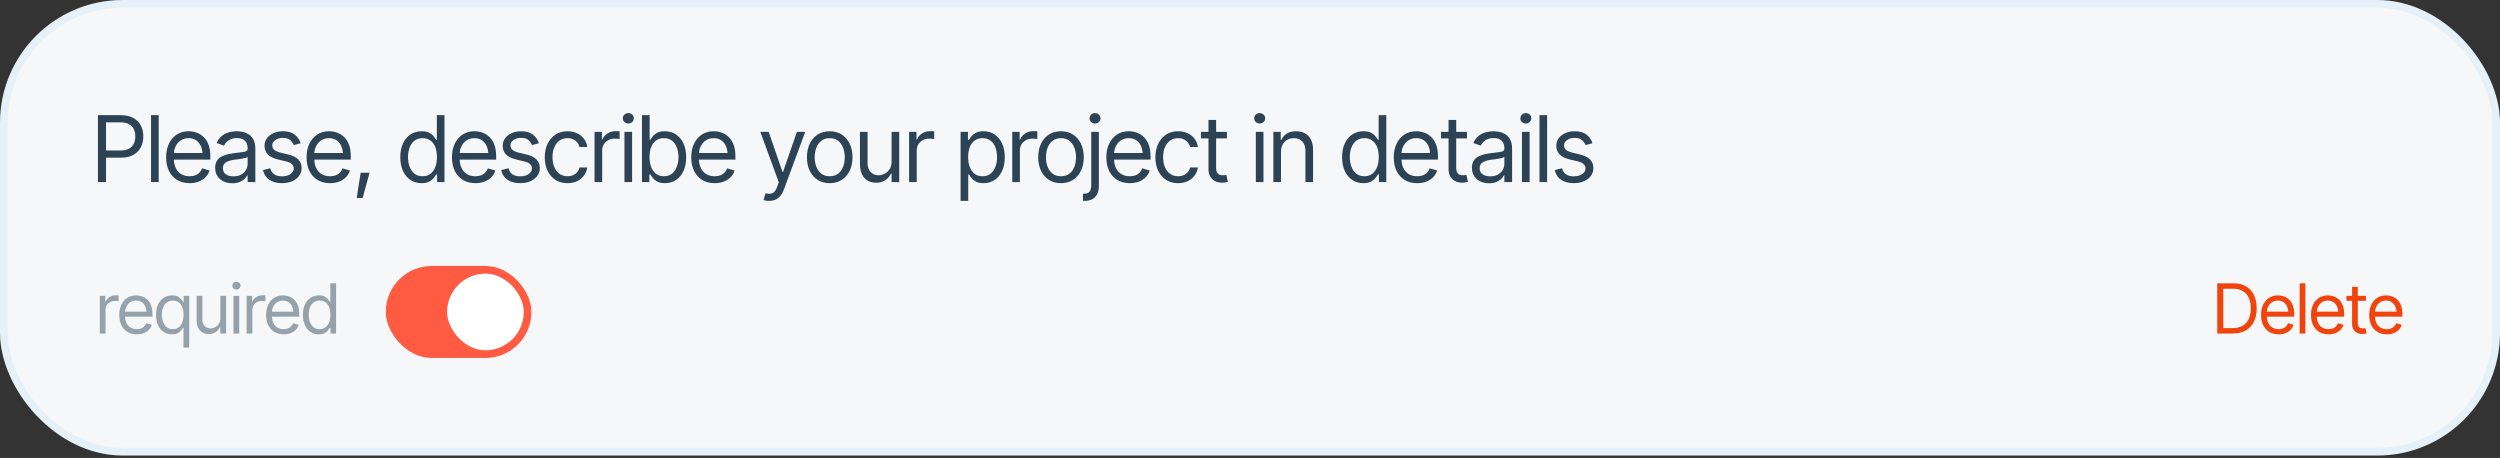 <?xml version="1.0" encoding="UTF-8"?> <svg xmlns="http://www.w3.org/2000/svg" width="333" height="61" viewBox="0 0 333 61" fill="none"><rect x="0" y="0" width="333" height="61" fill="#333333" stroke="none"/><rect x="0.511" y="0.511" width="331.979" height="59.659" rx="15.83" fill="#F5F7F9"></rect><rect x="0.511" y="0.511" width="331.979" height="59.659" rx="15.83" stroke="#E4F1F8" stroke-width="1.021"></rect><path d="M13.045 24.255V15.339H16.061C16.759 15.339 17.33 15.465 17.773 15.716C18.219 15.967 18.55 16.307 18.766 16.733C18.981 17.16 19.089 17.637 19.089 18.164C19.089 18.686 18.981 19.163 18.766 19.594C18.555 20.025 18.225 20.368 17.779 20.623C17.336 20.874 16.767 21 16.073 21H13.919V20.043H16.037C16.516 20.043 16.901 19.961 17.192 19.797C17.483 19.634 17.695 19.41 17.826 19.127C17.958 18.84 18.024 18.519 18.024 18.164C18.024 17.805 17.958 17.485 17.826 17.206C17.695 16.923 17.481 16.702 17.186 16.542C16.895 16.378 16.508 16.297 16.025 16.297H14.122V24.255H13.045ZM21.136 15.339V24.255H20.118V15.339H21.136ZM25.253 24.399C24.61 24.399 24.054 24.255 23.583 23.968C23.116 23.681 22.757 23.28 22.506 22.765C22.255 22.247 22.129 21.646 22.129 20.964C22.129 20.278 22.253 19.674 22.5 19.151C22.747 18.628 23.094 18.22 23.541 17.924C23.992 17.629 24.519 17.482 25.121 17.482C25.468 17.482 25.813 17.539 26.156 17.655C26.499 17.771 26.811 17.958 27.09 18.218C27.373 18.477 27.598 18.82 27.766 19.247C27.933 19.674 28.017 20.198 28.017 20.82V21.263H22.859V20.378H27.461L26.988 20.713C26.988 20.266 26.918 19.869 26.779 19.522C26.639 19.175 26.43 18.902 26.15 18.702C25.875 18.503 25.532 18.403 25.121 18.403C24.71 18.403 24.357 18.505 24.062 18.708C23.771 18.908 23.547 19.169 23.392 19.492C23.236 19.815 23.158 20.162 23.158 20.533V21.12C23.158 21.626 23.246 22.055 23.422 22.406C23.597 22.757 23.842 23.025 24.158 23.208C24.473 23.388 24.838 23.477 25.253 23.477C25.52 23.477 25.763 23.44 25.983 23.364C26.202 23.284 26.392 23.166 26.551 23.011C26.711 22.851 26.832 22.656 26.916 22.424L27.91 22.712C27.806 23.047 27.63 23.342 27.383 23.597C27.14 23.849 26.836 24.046 26.473 24.189C26.11 24.329 25.703 24.399 25.253 24.399ZM30.949 24.411C30.526 24.411 30.142 24.331 29.794 24.172C29.447 24.008 29.172 23.773 28.969 23.465C28.765 23.158 28.663 22.787 28.663 22.352C28.663 21.97 28.739 21.66 28.891 21.425C29.043 21.186 29.244 20.998 29.495 20.862C29.751 20.723 30.03 20.619 30.333 20.551C30.64 20.483 30.949 20.43 31.261 20.39C31.668 20.338 31.997 20.298 32.248 20.27C32.503 20.242 32.689 20.194 32.804 20.126C32.924 20.059 32.984 19.943 32.984 19.779V19.743C32.984 19.317 32.866 18.985 32.631 18.75C32.4 18.511 32.047 18.391 31.572 18.391C31.085 18.391 30.702 18.499 30.423 18.714C30.144 18.926 29.948 19.153 29.836 19.396L28.855 19.049C29.03 18.642 29.264 18.325 29.555 18.098C29.85 17.87 30.169 17.711 30.513 17.619C30.86 17.527 31.201 17.482 31.536 17.482C31.751 17.482 31.999 17.507 32.278 17.559C32.557 17.607 32.828 17.711 33.092 17.87C33.359 18.026 33.578 18.263 33.75 18.582C33.925 18.898 34.013 19.321 34.013 19.851V24.255H32.984V23.346H32.936C32.868 23.489 32.753 23.645 32.589 23.813C32.425 23.976 32.208 24.118 31.937 24.237C31.669 24.353 31.34 24.411 30.949 24.411ZM31.105 23.489C31.512 23.489 31.855 23.41 32.134 23.25C32.413 23.09 32.625 22.885 32.769 22.634C32.912 22.378 32.984 22.113 32.984 21.838V20.892C32.94 20.944 32.844 20.992 32.697 21.036C32.553 21.076 32.386 21.112 32.194 21.144C32.007 21.176 31.823 21.203 31.644 21.227C31.464 21.247 31.32 21.263 31.213 21.275C30.945 21.311 30.696 21.369 30.465 21.449C30.233 21.525 30.046 21.638 29.902 21.79C29.763 21.942 29.693 22.149 29.693 22.412C29.693 22.767 29.824 23.037 30.088 23.22C30.355 23.4 30.694 23.489 31.105 23.489ZM40.057 19.073L39.136 19.325C39.048 19.097 38.896 18.882 38.681 18.678C38.469 18.471 38.138 18.367 37.687 18.367C37.281 18.367 36.941 18.463 36.67 18.654C36.399 18.842 36.263 19.077 36.263 19.36C36.263 19.616 36.355 19.819 36.538 19.971C36.726 20.122 37.017 20.246 37.412 20.342L38.406 20.581C39 20.725 39.443 20.946 39.734 21.245C40.029 21.545 40.177 21.926 40.177 22.388C40.177 22.771 40.067 23.114 39.848 23.418C39.628 23.721 39.323 23.96 38.932 24.136C38.541 24.311 38.086 24.399 37.568 24.399C36.886 24.399 36.321 24.249 35.874 23.95C35.431 23.651 35.15 23.218 35.031 22.652L36 22.412C36.092 22.771 36.267 23.041 36.526 23.22C36.79 23.4 37.133 23.489 37.556 23.489C38.031 23.489 38.41 23.388 38.693 23.184C38.98 22.977 39.124 22.731 39.124 22.448C39.124 21.977 38.792 21.662 38.13 21.503L37.017 21.239C36.403 21.092 35.952 20.866 35.665 20.563C35.378 20.26 35.234 19.879 35.234 19.42C35.234 19.041 35.34 18.706 35.551 18.415C35.767 18.124 36.06 17.896 36.431 17.733C36.802 17.565 37.221 17.482 37.687 17.482C38.354 17.482 38.874 17.629 39.249 17.924C39.628 18.215 39.898 18.599 40.057 19.073ZM43.959 24.399C43.316 24.399 42.76 24.255 42.289 23.968C41.822 23.681 41.463 23.28 41.212 22.765C40.961 22.247 40.835 21.646 40.835 20.964C40.835 20.278 40.959 19.674 41.206 19.151C41.453 18.628 41.8 18.22 42.247 17.924C42.698 17.629 43.225 17.482 43.827 17.482C44.174 17.482 44.519 17.539 44.862 17.655C45.205 17.771 45.517 17.958 45.796 18.218C46.079 18.477 46.304 18.82 46.472 19.247C46.639 19.674 46.723 20.198 46.723 20.82V21.263H41.565V20.378H46.167L45.694 20.713C45.694 20.266 45.624 19.869 45.485 19.522C45.345 19.175 45.136 18.902 44.856 18.702C44.581 18.503 44.238 18.403 43.827 18.403C43.416 18.403 43.063 18.505 42.768 18.708C42.477 18.908 42.253 19.169 42.098 19.492C41.942 19.815 41.864 20.162 41.864 20.533V21.12C41.864 21.626 41.952 22.055 42.127 22.406C42.303 22.757 42.548 23.025 42.864 23.208C43.179 23.388 43.544 23.477 43.959 23.477C44.226 23.477 44.469 23.44 44.689 23.364C44.908 23.284 45.098 23.166 45.257 23.011C45.417 22.851 45.538 22.656 45.622 22.424L46.616 22.712C46.512 23.047 46.336 23.342 46.089 23.597C45.846 23.849 45.542 24.046 45.179 24.189C44.816 24.329 44.41 24.399 43.959 24.399ZM47.513 26.374L48.04 23.011H49.225L48.303 26.374H47.513ZM56.154 24.399C55.596 24.399 55.103 24.257 54.676 23.974C54.249 23.691 53.916 23.29 53.677 22.771C53.437 22.249 53.318 21.634 53.318 20.928C53.318 20.226 53.437 19.618 53.677 19.103C53.92 18.584 54.255 18.186 54.682 17.906C55.109 17.623 55.603 17.482 56.166 17.482C56.605 17.482 56.95 17.553 57.201 17.697C57.457 17.84 57.652 18.004 57.788 18.188C57.923 18.367 58.029 18.515 58.105 18.63H58.189V15.339H59.206V24.255H58.224V23.226H58.105C58.029 23.346 57.921 23.499 57.782 23.687C57.642 23.87 57.443 24.036 57.183 24.184C56.928 24.327 56.585 24.399 56.154 24.399ZM56.286 23.477C56.701 23.477 57.05 23.37 57.333 23.154C57.616 22.935 57.832 22.634 57.979 22.251C58.127 21.864 58.201 21.419 58.201 20.916C58.201 20.414 58.129 19.975 57.985 19.6C57.842 19.221 57.626 18.928 57.339 18.72C57.056 18.509 56.705 18.403 56.286 18.403C55.855 18.403 55.496 18.515 55.209 18.738C54.921 18.962 54.706 19.263 54.562 19.642C54.419 20.021 54.347 20.446 54.347 20.916C54.347 21.391 54.419 21.822 54.562 22.209C54.71 22.596 54.927 22.905 55.215 23.136C55.502 23.364 55.859 23.477 56.286 23.477ZM63.323 24.399C62.681 24.399 62.124 24.255 61.653 23.968C61.187 23.681 60.828 23.28 60.576 22.765C60.325 22.247 60.199 21.646 60.199 20.964C60.199 20.278 60.323 19.674 60.57 19.151C60.818 18.628 61.165 18.22 61.611 17.924C62.062 17.629 62.589 17.482 63.191 17.482C63.538 17.482 63.883 17.539 64.227 17.655C64.57 17.771 64.881 17.958 65.16 18.218C65.443 18.477 65.669 18.82 65.836 19.247C66.004 19.674 66.088 20.198 66.088 20.82V21.263H60.929V20.378H65.531L65.058 20.713C65.058 20.266 64.989 19.869 64.849 19.522C64.709 19.175 64.5 18.902 64.221 18.702C63.945 18.503 63.602 18.403 63.191 18.403C62.78 18.403 62.427 18.505 62.132 18.708C61.841 18.908 61.617 19.169 61.462 19.492C61.306 19.815 61.228 20.162 61.228 20.533V21.12C61.228 21.626 61.316 22.055 61.492 22.406C61.667 22.757 61.913 23.025 62.228 23.208C62.543 23.388 62.908 23.477 63.323 23.477C63.59 23.477 63.834 23.44 64.053 23.364C64.272 23.284 64.462 23.166 64.621 23.011C64.781 22.851 64.903 22.656 64.987 22.424L65.98 22.712C65.876 23.047 65.701 23.342 65.453 23.597C65.21 23.849 64.907 24.046 64.544 24.189C64.181 24.329 63.774 24.399 63.323 24.399ZM71.784 19.073L70.863 19.325C70.775 19.097 70.623 18.882 70.408 18.678C70.197 18.471 69.865 18.367 69.415 18.367C69.008 18.367 68.669 18.463 68.397 18.654C68.126 18.842 67.99 19.077 67.99 19.36C67.99 19.616 68.082 19.819 68.266 19.971C68.453 20.122 68.744 20.246 69.139 20.342L70.133 20.581C70.727 20.725 71.17 20.946 71.461 21.245C71.756 21.545 71.904 21.926 71.904 22.388C71.904 22.771 71.794 23.114 71.575 23.418C71.355 23.721 71.05 23.96 70.659 24.136C70.268 24.311 69.814 24.399 69.295 24.399C68.613 24.399 68.048 24.249 67.602 23.95C67.159 23.651 66.877 23.218 66.758 22.652L67.727 22.412C67.819 22.771 67.994 23.041 68.254 23.22C68.517 23.4 68.86 23.489 69.283 23.489C69.758 23.489 70.137 23.388 70.42 23.184C70.707 22.977 70.851 22.731 70.851 22.448C70.851 21.977 70.52 21.662 69.858 21.503L68.744 21.239C68.13 21.092 67.679 20.866 67.392 20.563C67.105 20.26 66.961 19.879 66.961 19.42C66.961 19.041 67.067 18.706 67.278 18.415C67.494 18.124 67.787 17.896 68.158 17.733C68.529 17.565 68.948 17.482 69.415 17.482C70.081 17.482 70.602 17.629 70.977 17.924C71.355 18.215 71.625 18.599 71.784 19.073ZM75.59 24.399C74.968 24.399 74.429 24.251 73.974 23.956C73.524 23.657 73.175 23.248 72.927 22.729C72.684 22.211 72.562 21.618 72.562 20.952C72.562 20.27 72.688 19.67 72.939 19.151C73.191 18.628 73.542 18.22 73.992 17.924C74.447 17.629 74.976 17.482 75.578 17.482C76.049 17.482 76.472 17.569 76.847 17.745C77.226 17.916 77.535 18.16 77.774 18.475C78.018 18.79 78.167 19.157 78.223 19.576H77.194C77.142 19.372 77.048 19.181 76.913 19.001C76.777 18.822 76.597 18.678 76.374 18.571C76.155 18.459 75.893 18.403 75.59 18.403C75.191 18.403 74.842 18.507 74.543 18.714C74.244 18.922 74.01 19.215 73.843 19.594C73.675 19.969 73.591 20.41 73.591 20.916C73.591 21.431 73.673 21.882 73.837 22.269C74 22.652 74.232 22.949 74.531 23.16C74.834 23.372 75.187 23.477 75.59 23.477C75.993 23.477 76.338 23.374 76.625 23.166C76.913 22.955 77.102 22.668 77.194 22.305H78.223C78.167 22.7 78.024 23.055 77.792 23.37C77.565 23.685 77.264 23.936 76.889 24.124C76.518 24.307 76.085 24.399 75.59 24.399ZM79.192 24.255V17.565H80.174V18.582H80.246C80.369 18.251 80.591 17.984 80.91 17.781C81.233 17.573 81.594 17.47 81.993 17.47C82.069 17.47 82.163 17.471 82.274 17.476C82.386 17.476 82.472 17.477 82.532 17.482V18.523C82.496 18.515 82.416 18.503 82.292 18.487C82.169 18.471 82.037 18.463 81.897 18.463C81.574 18.463 81.285 18.531 81.03 18.666C80.774 18.802 80.573 18.987 80.425 19.223C80.282 19.458 80.21 19.727 80.21 20.031V24.255H79.192ZM83.178 24.255V17.565H84.195V24.255H83.178ZM83.692 16.452C83.493 16.452 83.322 16.384 83.178 16.249C83.034 16.113 82.962 15.95 82.962 15.758C82.962 15.567 83.034 15.403 83.178 15.267C83.322 15.132 83.493 15.064 83.692 15.064C83.892 15.064 84.064 15.132 84.207 15.267C84.351 15.403 84.422 15.567 84.422 15.758C84.422 15.95 84.351 16.113 84.207 16.249C84.064 16.384 83.892 16.452 83.692 16.452ZM88.564 24.399C88.137 24.399 87.793 24.327 87.534 24.184C87.275 24.036 87.075 23.87 86.936 23.687C86.796 23.499 86.689 23.346 86.613 23.226H86.493V24.255H85.512V15.339H86.529V18.63H86.613C86.689 18.515 86.794 18.367 86.93 18.188C87.066 18.004 87.261 17.84 87.516 17.697C87.772 17.553 88.117 17.482 88.552 17.482C89.114 17.482 89.609 17.623 90.035 17.906C90.462 18.186 90.796 18.584 91.035 19.103C91.278 19.618 91.4 20.226 91.4 20.928C91.4 21.634 91.28 22.249 91.041 22.771C90.802 23.29 90.468 23.691 90.041 23.974C89.615 24.257 89.122 24.399 88.564 24.399ZM88.432 23.477C88.859 23.477 89.216 23.364 89.503 23.136C89.79 22.905 90.006 22.596 90.149 22.209C90.297 21.822 90.371 21.391 90.371 20.916C90.371 20.446 90.299 20.021 90.155 19.642C90.012 19.263 89.796 18.962 89.509 18.738C89.226 18.515 88.867 18.403 88.432 18.403C88.013 18.403 87.662 18.509 87.379 18.72C87.095 18.928 86.88 19.221 86.732 19.6C86.589 19.975 86.517 20.414 86.517 20.916C86.517 21.419 86.591 21.864 86.738 22.251C86.886 22.634 87.101 22.935 87.385 23.154C87.672 23.37 88.021 23.477 88.432 23.477ZM95.194 24.399C94.552 24.399 93.995 24.255 93.524 23.968C93.058 23.681 92.698 23.28 92.447 22.765C92.196 22.247 92.07 21.646 92.07 20.964C92.07 20.278 92.194 19.674 92.441 19.151C92.688 18.628 93.035 18.22 93.482 17.924C93.933 17.629 94.46 17.482 95.062 17.482C95.409 17.482 95.754 17.539 96.097 17.655C96.44 17.771 96.752 17.958 97.031 18.218C97.314 18.477 97.54 18.82 97.707 19.247C97.875 19.674 97.958 20.198 97.958 20.82V21.263H92.8V20.378H97.402L96.929 20.713C96.929 20.266 96.859 19.869 96.72 19.522C96.58 19.175 96.371 18.902 96.091 18.702C95.816 18.503 95.473 18.403 95.062 18.403C94.651 18.403 94.298 18.505 94.003 18.708C93.712 18.908 93.488 19.169 93.333 19.492C93.177 19.815 93.099 20.162 93.099 20.533V21.12C93.099 21.626 93.187 22.055 93.363 22.406C93.538 22.757 93.784 23.025 94.099 23.208C94.414 23.388 94.779 23.477 95.194 23.477C95.461 23.477 95.704 23.44 95.924 23.364C96.143 23.284 96.333 23.166 96.492 23.011C96.652 22.851 96.773 22.656 96.857 22.424L97.851 22.712C97.747 23.047 97.571 23.342 97.324 23.597C97.081 23.849 96.778 24.046 96.415 24.189C96.052 24.329 95.644 24.399 95.194 24.399ZM102.458 26.757C102.283 26.761 102.127 26.749 101.992 26.721C101.856 26.693 101.76 26.665 101.704 26.637L101.968 25.739L102.069 25.763C102.412 25.843 102.7 25.825 102.931 25.709C103.166 25.598 103.372 25.301 103.547 24.818L103.739 24.291L101.274 17.565H102.387L104.23 22.903H104.301L106.144 17.565H107.258L104.421 25.225C104.293 25.572 104.136 25.859 103.948 26.087C103.761 26.314 103.543 26.481 103.296 26.589C103.049 26.701 102.77 26.757 102.458 26.757ZM110.513 24.399C109.91 24.399 109.382 24.255 108.927 23.968C108.472 23.681 108.117 23.278 107.862 22.759C107.611 22.241 107.485 21.638 107.485 20.952C107.485 20.254 107.611 19.646 107.862 19.127C108.117 18.605 108.472 18.2 108.927 17.912C109.382 17.625 109.91 17.482 110.513 17.482C111.119 17.482 111.65 17.625 112.105 17.912C112.559 18.2 112.914 18.605 113.17 19.127C113.425 19.646 113.553 20.254 113.553 20.952C113.553 21.638 113.425 22.241 113.17 22.759C112.914 23.278 112.559 23.681 112.105 23.968C111.65 24.255 111.119 24.399 110.513 24.399ZM110.513 23.477C110.976 23.477 111.355 23.36 111.65 23.124C111.945 22.889 112.164 22.58 112.308 22.197C112.452 21.81 112.523 21.395 112.523 20.952C112.523 20.501 112.452 20.082 112.308 19.696C112.164 19.309 111.945 18.997 111.65 18.762C111.355 18.523 110.976 18.403 110.513 18.403C110.058 18.403 109.683 18.523 109.388 18.762C109.093 18.997 108.873 19.309 108.73 19.696C108.586 20.082 108.514 20.501 108.514 20.952C108.514 21.395 108.586 21.81 108.73 22.197C108.873 22.58 109.093 22.889 109.388 23.124C109.683 23.36 110.058 23.477 110.513 23.477ZM118.759 21.527V17.565H119.776V24.255H118.759V23.118H118.687C118.527 23.457 118.282 23.747 117.951 23.986C117.624 24.226 117.207 24.343 116.7 24.339C116.281 24.339 115.91 24.249 115.587 24.07C115.264 23.886 115.009 23.607 114.821 23.232C114.638 22.857 114.546 22.384 114.546 21.814V17.565H115.563V21.754C115.563 22.237 115.701 22.624 115.976 22.915C116.255 23.206 116.609 23.35 117.035 23.346C117.291 23.346 117.55 23.282 117.813 23.154C118.081 23.023 118.304 22.823 118.484 22.556C118.667 22.285 118.759 21.942 118.759 21.527ZM121.093 24.255V17.565H122.074V18.582H122.146C122.269 18.251 122.491 17.984 122.81 17.781C123.133 17.573 123.494 17.47 123.893 17.47C123.969 17.47 124.063 17.471 124.174 17.476C124.286 17.476 124.372 17.477 124.432 17.482V18.523C124.396 18.515 124.316 18.503 124.192 18.487C124.069 18.471 123.937 18.463 123.797 18.463C123.474 18.463 123.185 18.531 122.93 18.666C122.674 18.802 122.473 18.987 122.325 19.223C122.182 19.458 122.11 19.727 122.11 20.031V24.255H121.093ZM127.95 26.757V17.565H128.932V18.63H129.051C129.127 18.515 129.233 18.367 129.368 18.188C129.504 18.004 129.7 17.84 129.955 17.697C130.21 17.553 130.555 17.482 130.99 17.482C131.553 17.482 132.047 17.623 132.474 17.906C132.901 18.186 133.234 18.584 133.473 19.103C133.717 19.618 133.838 20.226 133.838 20.928C133.838 21.634 133.719 22.249 133.479 22.771C133.24 23.29 132.907 23.691 132.48 23.974C132.053 24.257 131.561 24.399 131.002 24.399C130.575 24.399 130.232 24.327 129.973 24.184C129.714 24.036 129.514 23.87 129.374 23.687C129.235 23.499 129.127 23.346 129.051 23.226H128.967V26.757H127.95ZM130.87 23.477C131.297 23.477 131.654 23.364 131.942 23.136C132.229 22.905 132.444 22.596 132.588 22.209C132.735 21.822 132.809 21.391 132.809 20.916C132.809 20.446 132.737 20.021 132.594 19.642C132.45 19.263 132.235 18.962 131.948 18.738C131.664 18.515 131.305 18.403 130.87 18.403C130.452 18.403 130.1 18.509 129.817 18.72C129.534 18.928 129.319 19.221 129.171 19.6C129.027 19.975 128.956 20.414 128.956 20.916C128.956 21.419 129.029 21.864 129.177 22.251C129.325 22.634 129.54 22.935 129.823 23.154C130.11 23.37 130.46 23.477 130.87 23.477ZM134.832 24.255V17.565H135.813V18.582H135.885C136.009 18.251 136.23 17.984 136.549 17.781C136.872 17.573 137.233 17.47 137.632 17.47C137.708 17.47 137.802 17.471 137.914 17.476C138.025 17.476 138.111 17.477 138.171 17.482V18.523C138.135 18.515 138.055 18.503 137.932 18.487C137.808 18.471 137.676 18.463 137.537 18.463C137.213 18.463 136.924 18.531 136.669 18.666C136.414 18.802 136.212 18.987 136.065 19.223C135.921 19.458 135.849 19.727 135.849 20.031V24.255H134.832ZM141.318 24.399C140.716 24.399 140.188 24.255 139.733 23.968C139.278 23.681 138.923 23.278 138.668 22.759C138.416 22.241 138.291 21.638 138.291 20.952C138.291 20.254 138.416 19.646 138.668 19.127C138.923 18.605 139.278 18.2 139.733 17.912C140.188 17.625 140.716 17.482 141.318 17.482C141.925 17.482 142.455 17.625 142.91 17.912C143.365 18.2 143.72 18.605 143.975 19.127C144.231 19.646 144.358 20.254 144.358 20.952C144.358 21.638 144.231 22.241 143.975 22.759C143.72 23.278 143.365 23.681 142.91 23.968C142.455 24.255 141.925 24.399 141.318 24.399ZM141.318 23.477C141.781 23.477 142.16 23.36 142.455 23.124C142.751 22.889 142.97 22.58 143.114 22.197C143.257 21.81 143.329 21.395 143.329 20.952C143.329 20.501 143.257 20.082 143.114 19.696C142.97 19.309 142.751 18.997 142.455 18.762C142.16 18.523 141.781 18.403 141.318 18.403C140.864 18.403 140.489 18.523 140.194 18.762C139.898 18.997 139.679 19.309 139.535 19.696C139.392 20.082 139.32 20.501 139.32 20.952C139.32 21.395 139.392 21.81 139.535 22.197C139.679 22.58 139.898 22.889 140.194 23.124C140.489 23.36 140.864 23.477 141.318 23.477ZM145.352 17.565H146.369V24.746C146.373 25.157 146.303 25.512 146.16 25.811C146.02 26.114 145.809 26.348 145.525 26.511C145.242 26.675 144.885 26.757 144.454 26.757H144.251V25.799H144.442C144.757 25.799 144.987 25.707 145.13 25.524C145.274 25.345 145.348 25.085 145.352 24.746V17.565ZM145.854 16.452C145.655 16.452 145.483 16.384 145.34 16.249C145.196 16.113 145.124 15.95 145.124 15.758C145.124 15.567 145.196 15.403 145.34 15.267C145.483 15.132 145.655 15.064 145.854 15.064C146.054 15.064 146.225 15.132 146.369 15.267C146.513 15.403 146.584 15.567 146.584 15.758C146.584 15.95 146.513 16.113 146.369 16.249C146.225 16.384 146.054 16.452 145.854 16.452ZM150.486 24.399C149.844 24.399 149.287 24.255 148.816 23.968C148.35 23.681 147.991 23.28 147.739 22.765C147.488 22.247 147.362 21.646 147.362 20.964C147.362 20.278 147.486 19.674 147.733 19.151C147.981 18.628 148.328 18.22 148.775 17.924C149.225 17.629 149.752 17.482 150.354 17.482C150.701 17.482 151.046 17.539 151.39 17.655C151.733 17.771 152.044 17.958 152.323 18.218C152.606 18.477 152.832 18.82 152.999 19.247C153.167 19.674 153.251 20.198 153.251 20.82V21.263H148.092V20.378H152.694L152.221 20.713C152.221 20.266 152.152 19.869 152.012 19.522C151.872 19.175 151.663 18.902 151.384 18.702C151.108 18.503 150.765 18.403 150.354 18.403C149.943 18.403 149.59 18.505 149.295 18.708C149.004 18.908 148.781 19.169 148.625 19.492C148.469 19.815 148.392 20.162 148.392 20.533V21.12C148.392 21.626 148.479 22.055 148.655 22.406C148.83 22.757 149.076 23.025 149.391 23.208C149.706 23.388 150.071 23.477 150.486 23.477C150.753 23.477 150.997 23.44 151.216 23.364C151.435 23.284 151.625 23.166 151.785 23.011C151.944 22.851 152.066 22.656 152.15 22.424L153.143 22.712C153.039 23.047 152.864 23.342 152.616 23.597C152.373 23.849 152.07 24.046 151.707 24.189C151.344 24.329 150.937 24.399 150.486 24.399ZM156.925 24.399C156.302 24.399 155.764 24.251 155.309 23.956C154.858 23.657 154.509 23.248 154.262 22.729C154.019 22.211 153.897 21.618 153.897 20.952C153.897 20.27 154.023 19.67 154.274 19.151C154.525 18.628 154.876 18.22 155.327 17.924C155.782 17.629 156.31 17.482 156.913 17.482C157.384 17.482 157.806 17.569 158.181 17.745C158.56 17.916 158.87 18.16 159.109 18.475C159.352 18.79 159.502 19.157 159.558 19.576H158.529C158.477 19.372 158.383 19.181 158.247 19.001C158.112 18.822 157.932 18.678 157.709 18.571C157.489 18.459 157.228 18.403 156.925 18.403C156.526 18.403 156.177 18.507 155.878 18.714C155.578 18.922 155.345 19.215 155.177 19.594C155.01 19.969 154.926 20.41 154.926 20.916C154.926 21.431 155.008 21.882 155.171 22.269C155.335 22.652 155.566 22.949 155.866 23.16C156.169 23.372 156.522 23.477 156.925 23.477C157.328 23.477 157.673 23.374 157.96 23.166C158.247 22.955 158.437 22.668 158.529 22.305H159.558C159.502 22.7 159.358 23.055 159.127 23.37C158.9 23.685 158.598 23.936 158.223 24.124C157.852 24.307 157.419 24.399 156.925 24.399ZM163.423 17.565V18.439H159.965V17.565H163.423ZM160.97 15.973H161.987V22.34C161.987 22.688 162.059 22.943 162.203 23.106C162.346 23.266 162.574 23.346 162.885 23.346C162.953 23.346 163.023 23.342 163.094 23.334C163.17 23.326 163.252 23.314 163.34 23.298L163.555 24.22C163.459 24.255 163.342 24.283 163.202 24.303C163.066 24.327 162.929 24.339 162.789 24.339C162.251 24.339 161.812 24.18 161.473 23.86C161.138 23.541 160.97 23.126 160.97 22.616V15.973ZM167.277 24.255V17.565H168.294V24.255H167.277ZM167.792 16.452C167.592 16.452 167.421 16.384 167.277 16.249C167.134 16.113 167.062 15.95 167.062 15.758C167.062 15.567 167.134 15.403 167.277 15.267C167.421 15.132 167.592 15.064 167.792 15.064C167.991 15.064 168.163 15.132 168.306 15.267C168.45 15.403 168.522 15.567 168.522 15.758C168.522 15.95 168.45 16.113 168.306 16.249C168.163 16.384 167.991 16.452 167.792 16.452ZM170.628 20.234V24.255H169.611V17.565H170.592V18.618H170.688C170.844 18.275 171.081 18 171.4 17.793C171.719 17.585 172.132 17.482 172.639 17.482C173.09 17.482 173.485 17.573 173.824 17.757C174.163 17.94 174.426 18.22 174.614 18.595C174.805 18.965 174.901 19.436 174.901 20.007V24.255H173.883V20.078C173.883 19.556 173.746 19.147 173.471 18.852C173.195 18.553 172.82 18.403 172.346 18.403C172.018 18.403 171.725 18.475 171.466 18.618C171.207 18.762 171.001 18.97 170.85 19.241C170.702 19.512 170.628 19.843 170.628 20.234ZM181.603 24.399C181.044 24.399 180.552 24.257 180.125 23.974C179.698 23.691 179.365 23.29 179.125 22.771C178.886 22.249 178.766 21.634 178.766 20.928C178.766 20.226 178.886 19.618 179.125 19.103C179.369 18.584 179.704 18.186 180.131 17.906C180.558 17.623 181.052 17.482 181.615 17.482C182.054 17.482 182.399 17.553 182.65 17.697C182.905 17.84 183.101 18.004 183.236 18.188C183.372 18.367 183.478 18.515 183.554 18.63H183.637V15.339H184.655V24.255H183.673V23.226H183.554C183.478 23.346 183.37 23.499 183.23 23.687C183.091 23.87 182.891 24.036 182.632 24.184C182.377 24.327 182.034 24.399 181.603 24.399ZM181.734 23.477C182.149 23.477 182.498 23.37 182.782 23.154C183.065 22.935 183.28 22.634 183.428 22.251C183.576 21.864 183.649 21.419 183.649 20.916C183.649 20.414 183.578 19.975 183.434 19.6C183.29 19.221 183.075 18.928 182.788 18.72C182.504 18.509 182.153 18.403 181.734 18.403C181.304 18.403 180.945 18.515 180.657 18.738C180.37 18.962 180.155 19.263 180.011 19.642C179.867 20.021 179.796 20.446 179.796 20.916C179.796 21.391 179.867 21.822 180.011 22.209C180.159 22.596 180.376 22.905 180.663 23.136C180.951 23.364 181.308 23.477 181.734 23.477ZM188.772 24.399C188.129 24.399 187.573 24.255 187.102 23.968C186.635 23.681 186.276 23.28 186.025 22.765C185.774 22.247 185.648 21.646 185.648 20.964C185.648 20.278 185.772 19.674 186.019 19.151C186.266 18.628 186.613 18.22 187.06 17.924C187.511 17.629 188.038 17.482 188.64 17.482C188.987 17.482 189.332 17.539 189.675 17.655C190.018 17.771 190.33 17.958 190.609 18.218C190.892 18.477 191.117 18.82 191.285 19.247C191.453 19.674 191.536 20.198 191.536 20.82V21.263H186.378V20.378H190.98L190.507 20.713C190.507 20.266 190.437 19.869 190.298 19.522C190.158 19.175 189.949 18.902 189.669 18.702C189.394 18.503 189.051 18.403 188.64 18.403C188.229 18.403 187.876 18.505 187.581 18.708C187.29 18.908 187.066 19.169 186.911 19.492C186.755 19.815 186.677 20.162 186.677 20.533V21.12C186.677 21.626 186.765 22.055 186.941 22.406C187.116 22.757 187.361 23.025 187.677 23.208C187.992 23.388 188.357 23.477 188.772 23.477C189.039 23.477 189.282 23.44 189.502 23.364C189.721 23.284 189.911 23.166 190.07 23.011C190.23 22.851 190.351 22.656 190.435 22.424L191.429 22.712C191.325 23.047 191.149 23.342 190.902 23.597C190.659 23.849 190.355 24.046 189.992 24.189C189.629 24.329 189.222 24.399 188.772 24.399ZM195.402 17.565V18.439H191.943V17.565H195.402ZM192.949 15.973H193.966V22.34C193.966 22.688 194.038 22.943 194.181 23.106C194.325 23.266 194.552 23.346 194.863 23.346C194.931 23.346 195.001 23.342 195.073 23.334C195.149 23.326 195.23 23.314 195.318 23.298L195.534 24.22C195.438 24.255 195.32 24.283 195.181 24.303C195.045 24.327 194.907 24.339 194.768 24.339C194.229 24.339 193.79 24.18 193.451 23.86C193.116 23.541 192.949 23.126 192.949 22.616V15.973ZM198.346 24.411C197.923 24.411 197.538 24.331 197.191 24.172C196.844 24.008 196.569 23.773 196.365 23.465C196.162 23.158 196.06 22.787 196.06 22.352C196.06 21.97 196.136 21.66 196.288 21.425C196.439 21.186 196.641 20.998 196.892 20.862C197.147 20.723 197.427 20.619 197.73 20.551C198.037 20.483 198.346 20.43 198.657 20.39C199.064 20.338 199.393 20.298 199.645 20.27C199.9 20.242 200.085 20.194 200.201 20.126C200.321 20.059 200.381 19.943 200.381 19.779V19.743C200.381 19.317 200.263 18.985 200.028 18.75C199.796 18.511 199.443 18.391 198.968 18.391C198.482 18.391 198.099 18.499 197.82 18.714C197.54 18.926 197.345 19.153 197.233 19.396L196.252 19.049C196.427 18.642 196.661 18.325 196.952 18.098C197.247 17.87 197.566 17.711 197.909 17.619C198.256 17.527 198.597 17.482 198.933 17.482C199.148 17.482 199.395 17.507 199.675 17.559C199.954 17.607 200.225 17.711 200.488 17.87C200.756 18.026 200.975 18.263 201.147 18.582C201.322 18.898 201.41 19.321 201.41 19.851V24.255H200.381V23.346H200.333C200.265 23.489 200.149 23.645 199.986 23.813C199.822 23.976 199.605 24.118 199.333 24.237C199.066 24.353 198.737 24.411 198.346 24.411ZM198.502 23.489C198.909 23.489 199.252 23.41 199.531 23.25C199.81 23.09 200.022 22.885 200.165 22.634C200.309 22.378 200.381 22.113 200.381 21.838V20.892C200.337 20.944 200.241 20.992 200.093 21.036C199.95 21.076 199.782 21.112 199.591 21.144C199.403 21.176 199.22 21.203 199.04 21.227C198.861 21.247 198.717 21.263 198.609 21.275C198.342 21.311 198.093 21.369 197.861 21.449C197.63 21.525 197.443 21.638 197.299 21.79C197.159 21.942 197.089 22.149 197.089 22.412C197.089 22.767 197.221 23.037 197.484 23.22C197.752 23.4 198.091 23.489 198.502 23.489ZM202.726 24.255V17.565H203.744V24.255H202.726ZM203.241 16.452C203.042 16.452 202.87 16.384 202.726 16.249C202.583 16.113 202.511 15.95 202.511 15.758C202.511 15.567 202.583 15.403 202.726 15.267C202.87 15.132 203.042 15.064 203.241 15.064C203.44 15.064 203.612 15.132 203.756 15.267C203.899 15.403 203.971 15.567 203.971 15.758C203.971 15.95 203.899 16.113 203.756 16.249C203.612 16.384 203.44 16.452 203.241 16.452ZM206.077 15.339V24.255H205.06V15.339H206.077ZM212.121 19.073L211.2 19.325C211.112 19.097 210.96 18.882 210.745 18.678C210.534 18.471 210.202 18.367 209.752 18.367C209.345 18.367 209.006 18.463 208.734 18.654C208.463 18.842 208.327 19.077 208.327 19.36C208.327 19.616 208.419 19.819 208.603 19.971C208.79 20.122 209.081 20.246 209.476 20.342L210.47 20.581C211.064 20.725 211.507 20.946 211.798 21.245C212.093 21.545 212.241 21.926 212.241 22.388C212.241 22.771 212.131 23.114 211.912 23.418C211.692 23.721 211.387 23.96 210.996 24.136C210.605 24.311 210.151 24.399 209.632 24.399C208.95 24.399 208.385 24.249 207.938 23.95C207.496 23.651 207.214 23.218 207.095 22.652L208.064 22.412C208.156 22.771 208.331 23.041 208.591 23.22C208.854 23.4 209.197 23.489 209.62 23.489C210.095 23.489 210.474 23.388 210.757 23.184C211.044 22.977 211.188 22.731 211.188 22.448C211.188 21.977 210.857 21.662 210.194 21.503L209.081 21.239C208.467 21.092 208.016 20.866 207.729 20.563C207.442 20.26 207.298 19.879 207.298 19.42C207.298 19.041 207.404 18.706 207.615 18.415C207.831 18.124 208.124 17.896 208.495 17.733C208.866 17.565 209.285 17.482 209.752 17.482C210.418 17.482 210.938 17.629 211.313 17.924C211.692 18.215 211.962 18.599 212.121 19.073Z" fill="#2C4356"></path><path d="M13.292 44.425V39.408H14.028V40.171H14.082C14.174 39.923 14.341 39.722 14.58 39.569C14.822 39.414 15.093 39.336 15.392 39.336C15.449 39.336 15.519 39.338 15.603 39.341C15.687 39.341 15.751 39.342 15.796 39.345V40.126C15.769 40.12 15.709 40.111 15.617 40.099C15.524 40.087 15.425 40.081 15.32 40.081C15.078 40.081 14.861 40.132 14.67 40.234C14.478 40.336 14.327 40.475 14.216 40.651C14.109 40.828 14.055 41.03 14.055 41.257V44.425H13.292ZM18.229 44.533C17.747 44.533 17.329 44.425 16.976 44.21C16.626 43.995 16.357 43.694 16.169 43.308C15.98 42.919 15.886 42.469 15.886 41.957C15.886 41.443 15.979 40.989 16.164 40.597C16.35 40.205 16.61 39.899 16.945 39.677C17.283 39.456 17.678 39.345 18.13 39.345C18.39 39.345 18.649 39.389 18.906 39.475C19.164 39.562 19.397 39.703 19.606 39.897C19.819 40.092 19.988 40.349 20.114 40.669C20.239 40.989 20.302 41.383 20.302 41.849V42.181H16.433V41.517H19.885L19.53 41.769C19.53 41.434 19.478 41.136 19.373 40.876C19.268 40.615 19.111 40.41 18.902 40.261C18.695 40.111 18.438 40.036 18.13 40.036C17.822 40.036 17.557 40.113 17.335 40.265C17.117 40.415 16.95 40.611 16.833 40.853C16.716 41.095 16.658 41.356 16.658 41.634V42.074C16.658 42.454 16.724 42.775 16.855 43.039C16.987 43.302 17.171 43.502 17.407 43.64C17.644 43.775 17.917 43.842 18.229 43.842C18.429 43.842 18.612 43.814 18.776 43.757C18.941 43.697 19.083 43.609 19.203 43.492C19.322 43.372 19.413 43.226 19.476 43.052L20.221 43.268C20.143 43.519 20.012 43.74 19.826 43.932C19.644 44.12 19.416 44.269 19.144 44.376C18.872 44.481 18.567 44.533 18.229 44.533ZM24.44 46.301V43.654H24.377C24.32 43.743 24.239 43.859 24.135 43.999C24.03 44.137 23.881 44.261 23.686 44.372C23.494 44.479 23.237 44.533 22.914 44.533C22.495 44.533 22.126 44.427 21.805 44.215C21.485 44.002 21.236 43.702 21.056 43.312C20.877 42.921 20.787 42.46 20.787 41.93C20.787 41.404 20.877 40.947 21.056 40.561C21.238 40.172 21.49 39.873 21.81 39.664C22.13 39.451 22.501 39.345 22.923 39.345C23.252 39.345 23.511 39.399 23.7 39.507C23.891 39.614 24.038 39.737 24.139 39.875C24.241 40.009 24.32 40.12 24.377 40.207H24.467V39.408H25.203V46.301H24.44ZM23.013 43.842C23.324 43.842 23.586 43.761 23.798 43.6C24.011 43.435 24.172 43.209 24.283 42.922C24.394 42.632 24.449 42.298 24.449 41.921C24.449 41.544 24.395 41.215 24.287 40.934C24.18 40.65 24.018 40.43 23.803 40.274C23.59 40.116 23.327 40.036 23.013 40.036C22.69 40.036 22.42 40.12 22.205 40.288C21.989 40.455 21.828 40.681 21.72 40.965C21.613 41.249 21.559 41.568 21.559 41.921C21.559 42.277 21.613 42.6 21.72 42.891C21.831 43.181 21.994 43.413 22.209 43.586C22.425 43.757 22.693 43.842 23.013 43.842ZM29.35 42.379V39.408H30.113V44.425H29.35V43.573H29.296C29.176 43.827 28.992 44.044 28.744 44.224C28.499 44.403 28.186 44.491 27.806 44.488C27.492 44.488 27.214 44.421 26.971 44.286C26.729 44.149 26.537 43.939 26.397 43.658C26.259 43.377 26.19 43.022 26.19 42.594V39.408H26.953V42.55C26.953 42.912 27.056 43.202 27.263 43.42C27.472 43.639 27.737 43.746 28.057 43.743C28.249 43.743 28.443 43.696 28.641 43.6C28.841 43.501 29.009 43.351 29.143 43.151C29.281 42.947 29.35 42.69 29.35 42.379ZM31.1 44.425V39.408H31.863V44.425H31.1ZM31.486 38.573C31.337 38.573 31.208 38.522 31.1 38.421C30.992 38.319 30.939 38.196 30.939 38.053C30.939 37.909 30.992 37.786 31.1 37.685C31.208 37.583 31.337 37.532 31.486 37.532C31.636 37.532 31.764 37.583 31.872 37.685C31.98 37.786 32.034 37.909 32.034 38.053C32.034 38.196 31.98 38.319 31.872 38.421C31.764 38.522 31.636 38.573 31.486 38.573ZM32.85 44.425V39.408H33.587V40.171H33.64C33.733 39.923 33.899 39.722 34.139 39.569C34.381 39.414 34.652 39.336 34.951 39.336C35.008 39.336 35.078 39.338 35.162 39.341C35.246 39.341 35.31 39.342 35.355 39.345V40.126C35.328 40.12 35.268 40.111 35.175 40.099C35.083 40.087 34.984 40.081 34.879 40.081C34.637 40.081 34.42 40.132 34.228 40.234C34.037 40.336 33.886 40.475 33.775 40.651C33.667 40.828 33.614 41.03 33.614 41.257V44.425H32.85ZM37.787 44.533C37.306 44.533 36.888 44.425 36.535 44.21C36.185 43.995 35.916 43.694 35.727 43.308C35.539 42.919 35.445 42.469 35.445 41.957C35.445 41.443 35.537 40.989 35.723 40.597C35.908 40.205 36.169 39.899 36.504 39.677C36.842 39.456 37.237 39.345 37.689 39.345C37.949 39.345 38.208 39.389 38.465 39.475C38.722 39.562 38.956 39.703 39.165 39.897C39.378 40.092 39.547 40.349 39.672 40.669C39.798 40.989 39.861 41.383 39.861 41.849V42.181H35.992V41.517H39.443L39.089 41.769C39.089 41.434 39.036 41.136 38.932 40.876C38.827 40.615 38.67 40.41 38.461 40.261C38.254 40.111 37.997 40.036 37.689 40.036C37.38 40.036 37.116 40.113 36.894 40.265C36.676 40.415 36.508 40.611 36.392 40.853C36.275 41.095 36.217 41.356 36.217 41.634V42.074C36.217 42.454 36.282 42.775 36.414 43.039C36.546 43.302 36.73 43.502 36.966 43.64C37.202 43.775 37.476 43.842 37.787 43.842C37.988 43.842 38.17 43.814 38.335 43.757C38.499 43.697 38.642 43.609 38.761 43.492C38.881 43.372 38.972 43.226 39.035 43.052L39.78 43.268C39.702 43.519 39.571 43.74 39.385 43.932C39.203 44.12 38.975 44.269 38.703 44.376C38.431 44.481 38.125 44.533 37.787 44.533ZM42.473 44.533C42.054 44.533 41.684 44.427 41.364 44.215C41.044 44.002 40.794 43.702 40.615 43.312C40.435 42.921 40.346 42.46 40.346 41.93C40.346 41.404 40.435 40.947 40.615 40.561C40.797 40.172 41.049 39.873 41.369 39.664C41.689 39.451 42.06 39.345 42.482 39.345C42.811 39.345 43.07 39.399 43.258 39.507C43.45 39.614 43.596 39.737 43.698 39.875C43.8 40.009 43.879 40.12 43.936 40.207H43.999V37.738H44.762V44.425H44.026V43.654H43.936C43.879 43.743 43.798 43.859 43.694 43.999C43.589 44.137 43.439 44.261 43.245 44.372C43.053 44.479 42.796 44.533 42.473 44.533ZM42.572 43.842C42.883 43.842 43.145 43.761 43.357 43.6C43.569 43.435 43.731 43.209 43.842 42.922C43.952 42.632 44.008 42.298 44.008 41.921C44.008 41.544 43.954 41.215 43.846 40.934C43.738 40.65 43.577 40.43 43.361 40.274C43.149 40.116 42.886 40.036 42.572 40.036C42.248 40.036 41.979 40.12 41.764 40.288C41.548 40.455 41.387 40.681 41.279 40.965C41.171 41.249 41.117 41.568 41.117 41.921C41.117 42.277 41.171 42.6 41.279 42.891C41.39 43.181 41.553 43.413 41.768 43.586C41.984 43.757 42.251 43.842 42.572 43.842Z" fill="#2C4356" fill-opacity="0.48"></path><rect x="51.383" y="35.425" width="19.404" height="12.255" rx="6.128" fill="#FF5B42"></rect><rect x="59.553" y="36.447" width="10.213" height="10.213" rx="5.106" fill="white"></rect><path d="M297.402 44.425H295.795V43.708H297.348C297.901 43.708 298.359 43.601 298.721 43.389C299.086 43.176 299.359 42.873 299.538 42.478C299.718 42.083 299.807 41.613 299.807 41.069C299.807 40.53 299.719 40.066 299.543 39.677C299.366 39.285 299.101 38.985 298.748 38.775C298.398 38.563 297.961 38.456 297.438 38.456H295.759V37.738H297.492C298.141 37.738 298.696 37.872 299.157 38.138C299.62 38.404 299.975 38.787 300.22 39.287C300.466 39.783 300.588 40.377 300.588 41.069C300.588 41.766 300.464 42.365 300.216 42.868C299.967 43.368 299.605 43.752 299.13 44.022C298.657 44.291 298.081 44.425 297.402 44.425ZM296.145 37.738V44.425H295.337V37.738H296.145ZM303.514 44.533C303.033 44.533 302.615 44.425 302.262 44.21C301.912 43.995 301.643 43.694 301.454 43.308C301.266 42.919 301.172 42.469 301.172 41.957C301.172 41.443 301.264 40.989 301.45 40.597C301.635 40.205 301.896 39.899 302.231 39.677C302.569 39.456 302.964 39.345 303.416 39.345C303.676 39.345 303.935 39.389 304.192 39.475C304.449 39.562 304.683 39.703 304.892 39.897C305.105 40.092 305.274 40.349 305.399 40.669C305.525 40.989 305.588 41.383 305.588 41.849V42.181H301.719V41.517H305.171L304.816 41.769C304.816 41.434 304.764 41.136 304.659 40.876C304.554 40.615 304.397 40.41 304.188 40.261C303.981 40.111 303.724 40.036 303.416 40.036C303.108 40.036 302.843 40.113 302.621 40.265C302.403 40.415 302.235 40.611 302.119 40.853C302.002 41.095 301.944 41.356 301.944 41.634V42.074C301.944 42.454 302.009 42.775 302.141 43.039C302.273 43.302 302.457 43.502 302.693 43.64C302.93 43.775 303.203 43.842 303.514 43.842C303.715 43.842 303.897 43.814 304.062 43.757C304.227 43.697 304.369 43.609 304.488 43.492C304.608 43.372 304.699 43.226 304.762 43.052L305.507 43.268C305.429 43.519 305.298 43.74 305.112 43.932C304.93 44.12 304.702 44.269 304.43 44.376C304.158 44.481 303.853 44.533 303.514 44.533ZM307.078 37.738V44.425H306.315V37.738H307.078ZM310.166 44.533C309.684 44.533 309.267 44.425 308.914 44.21C308.563 43.995 308.294 43.694 308.106 43.308C307.917 42.919 307.823 42.469 307.823 41.957C307.823 41.443 307.916 40.989 308.101 40.597C308.287 40.205 308.547 39.899 308.882 39.677C309.22 39.456 309.615 39.345 310.067 39.345C310.327 39.345 310.586 39.389 310.843 39.475C311.101 39.562 311.334 39.703 311.543 39.897C311.756 40.092 311.925 40.349 312.051 40.669C312.176 40.989 312.239 41.383 312.239 41.849V42.181H308.37V41.517H311.822L311.467 41.769C311.467 41.434 311.415 41.136 311.31 40.876C311.205 40.615 311.048 40.41 310.839 40.261C310.632 40.111 310.375 40.036 310.067 40.036C309.759 40.036 309.494 40.113 309.273 40.265C309.054 40.415 308.887 40.611 308.77 40.853C308.653 41.095 308.595 41.356 308.595 41.634V42.074C308.595 42.454 308.661 42.775 308.792 43.039C308.924 43.302 309.108 43.502 309.344 43.64C309.581 43.775 309.854 43.842 310.166 43.842C310.366 43.842 310.549 43.814 310.713 43.757C310.878 43.697 311.02 43.609 311.14 43.492C311.259 43.372 311.351 43.226 311.413 43.052L312.158 43.268C312.081 43.519 311.949 43.74 311.763 43.932C311.581 44.12 311.353 44.269 311.081 44.376C310.809 44.481 310.504 44.533 310.166 44.533ZM315.138 39.408V40.063H312.544V39.408H315.138ZM313.298 38.214H314.061V42.989C314.061 43.25 314.115 43.441 314.223 43.564C314.331 43.684 314.501 43.743 314.734 43.743C314.785 43.743 314.838 43.74 314.892 43.734C314.948 43.728 315.01 43.719 315.076 43.708L315.237 44.399C315.165 44.425 315.077 44.447 314.972 44.461C314.871 44.479 314.767 44.488 314.663 44.488C314.259 44.488 313.93 44.369 313.675 44.129C313.424 43.89 313.298 43.579 313.298 43.196V38.214ZM317.921 44.533C317.439 44.533 317.022 44.425 316.669 44.21C316.319 43.995 316.049 43.694 315.861 43.308C315.672 42.919 315.578 42.469 315.578 41.957C315.578 41.443 315.671 40.989 315.856 40.597C316.042 40.205 316.302 39.899 316.637 39.677C316.975 39.456 317.37 39.345 317.822 39.345C318.083 39.345 318.341 39.389 318.599 39.475C318.856 39.562 319.089 39.703 319.299 39.897C319.511 40.092 319.68 40.349 319.806 40.669C319.932 40.989 319.994 41.383 319.994 41.849V42.181H316.126V41.517H319.577L319.222 41.769C319.222 41.434 319.17 41.136 319.065 40.876C318.961 40.615 318.804 40.41 318.594 40.261C318.388 40.111 318.13 40.036 317.822 40.036C317.514 40.036 317.249 40.113 317.028 40.265C316.809 40.415 316.642 40.611 316.525 40.853C316.408 41.095 316.35 41.356 316.35 41.634V42.074C316.35 42.454 316.416 42.775 316.548 43.039C316.679 43.302 316.863 43.502 317.1 43.64C317.336 43.775 317.61 43.842 317.921 43.842C318.121 43.842 318.304 43.814 318.468 43.757C318.633 43.697 318.775 43.609 318.895 43.492C319.015 43.372 319.106 43.226 319.169 43.052L319.914 43.268C319.836 43.519 319.704 43.74 319.519 43.932C319.336 44.12 319.109 44.269 318.836 44.376C318.564 44.481 318.259 44.533 317.921 44.533Z" fill="#F1430C"></path></svg> 